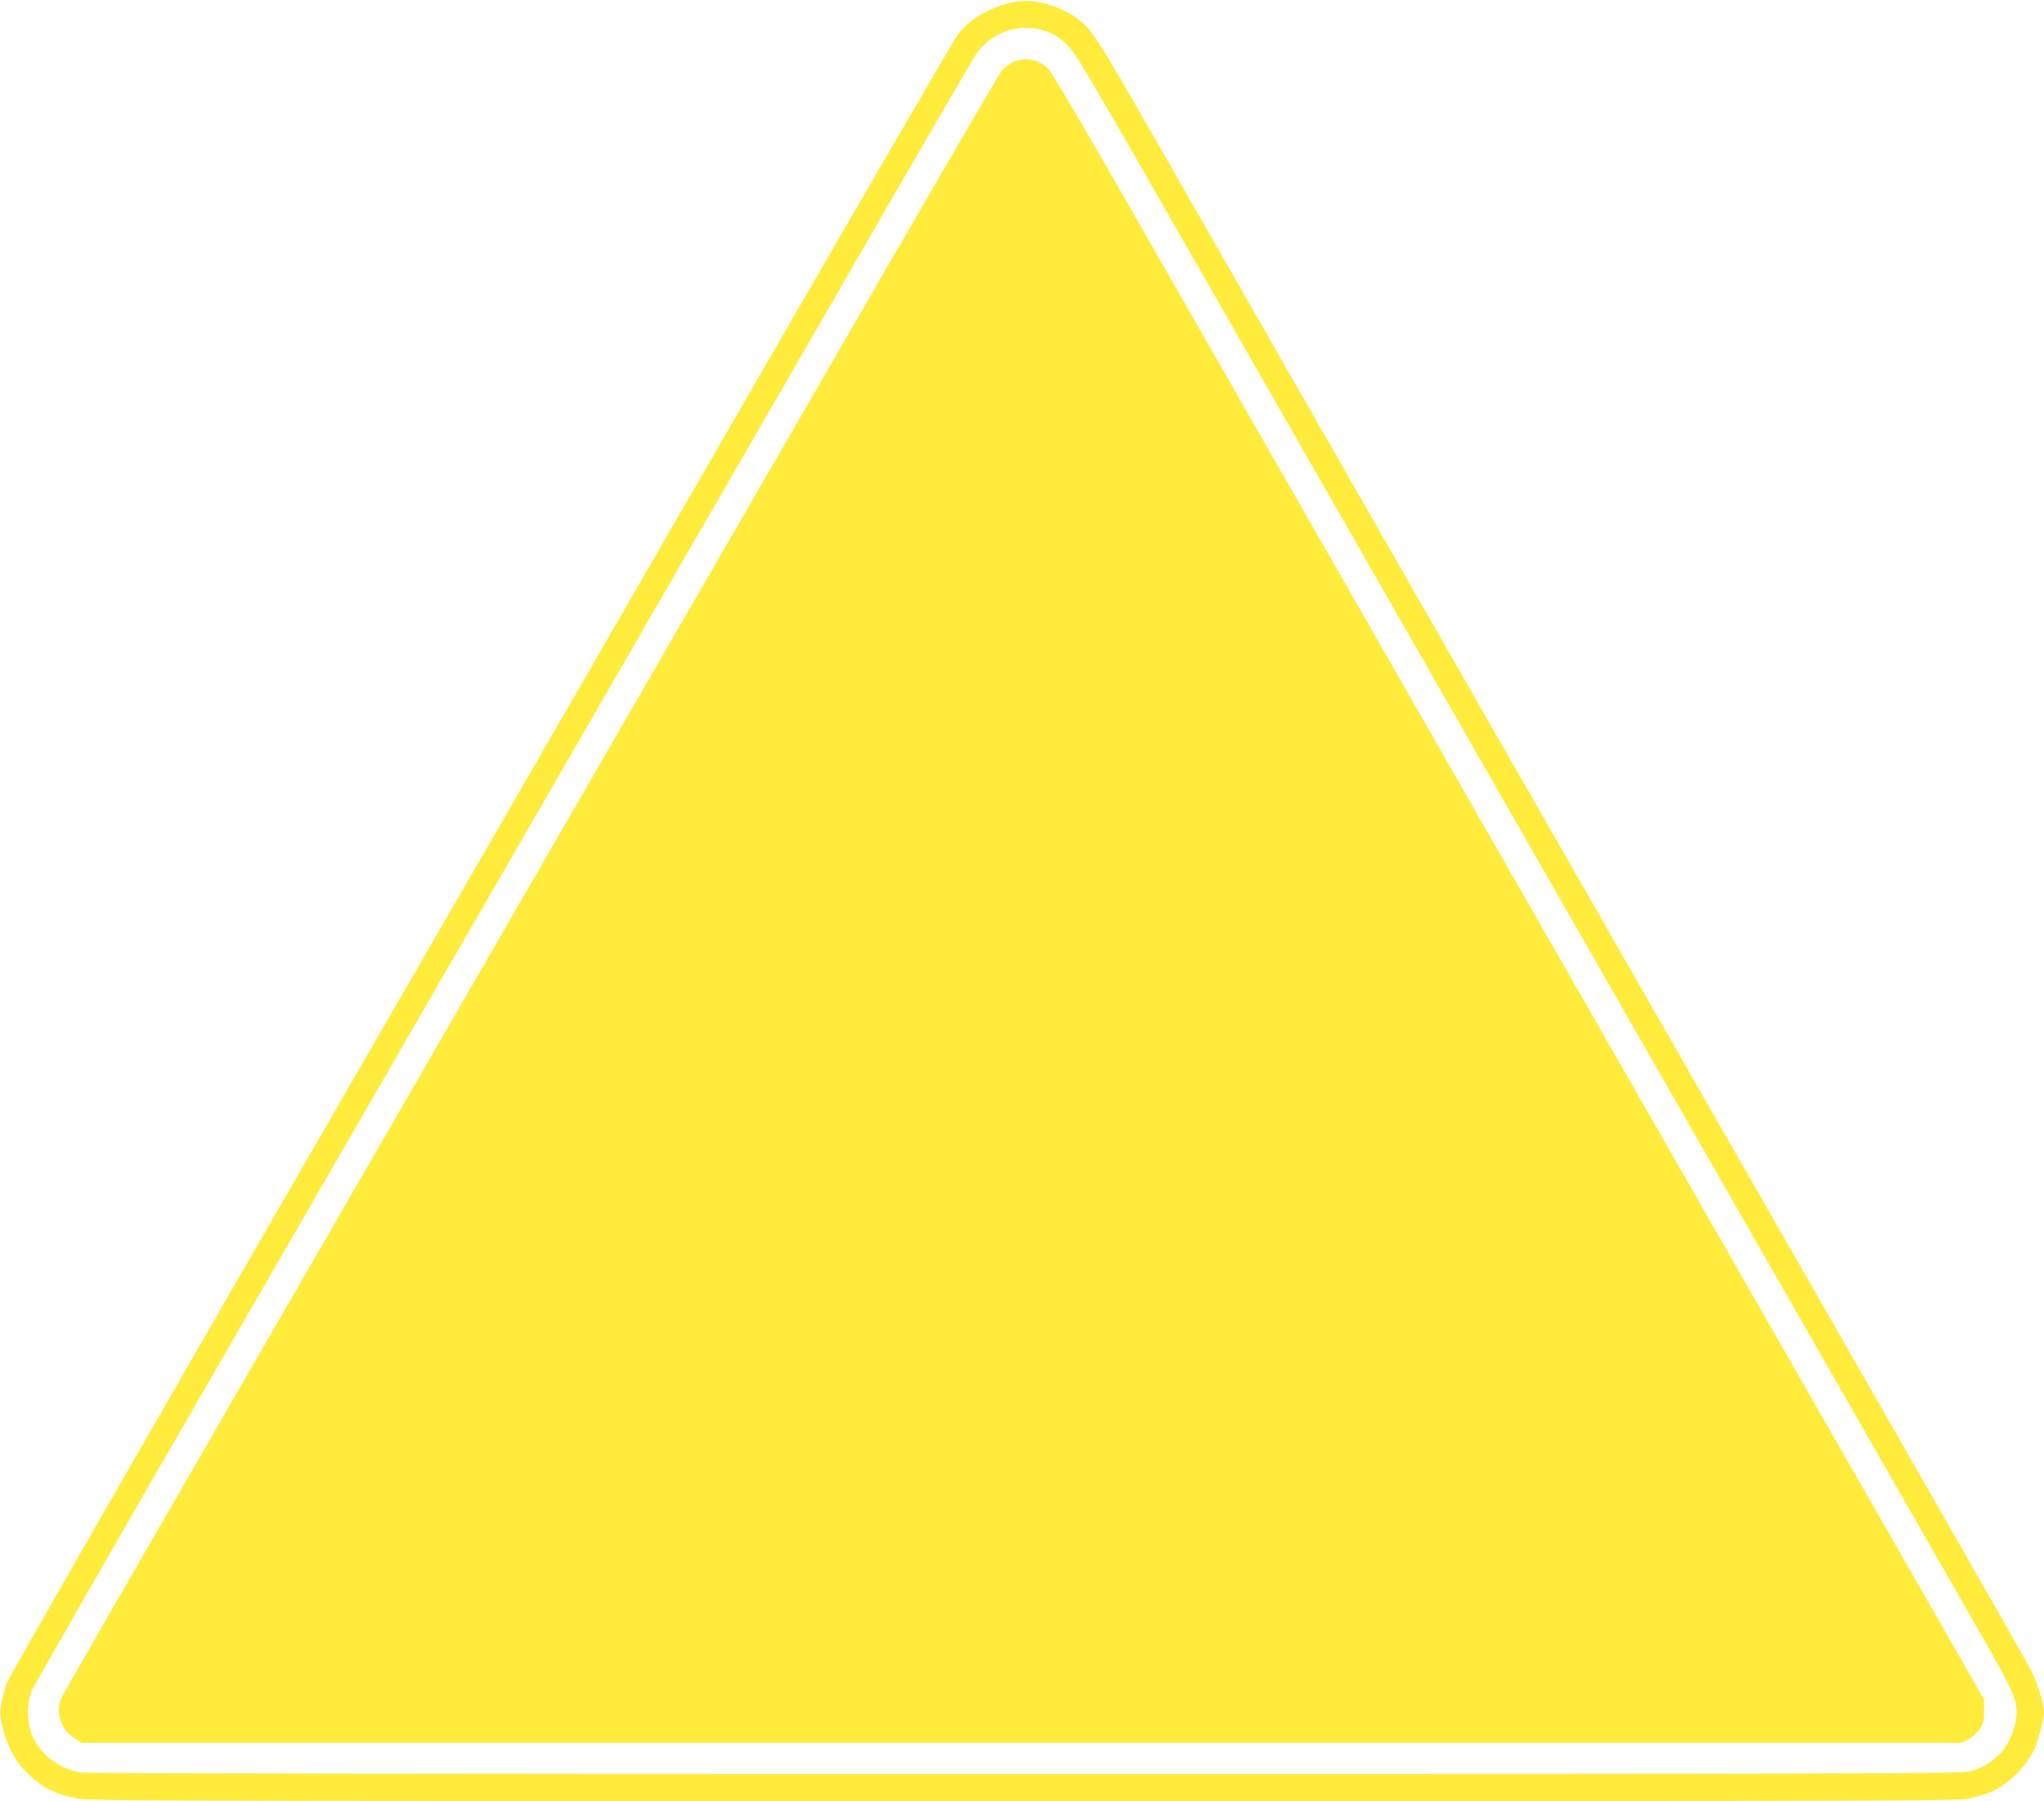 <?xml version="1.0" standalone="no"?>
<!DOCTYPE svg PUBLIC "-//W3C//DTD SVG 20010904//EN"
 "http://www.w3.org/TR/2001/REC-SVG-20010904/DTD/svg10.dtd">
<svg version="1.0" xmlns="http://www.w3.org/2000/svg"
 width="1280pt" height="1128pt" viewBox="0 0 1280 1128"
 preserveAspectRatio="xMidYMid meet">
<g transform="translate(0,1128) scale(0.1,-0.1)"
fill="#ffeb3b" stroke="none">
<path d="M6305 11257 c-134 -38 -238 -103 -307 -194 -20 -26 -547 -932 -1171
-2013 -623 -1081 -1950 -3378 -2947 -5105 -997 -1727 -1823 -3167 -1835 -3200
-12 -33 -28 -90 -35 -127 -12 -60 -11 -76 5 -150 29 -125 81 -221 164 -301 82
-79 158 -118 286 -147 89 -19 148 -20 5948 -20 5827 0 5859 0 5937 20 43 11
98 28 122 39 104 45 224 165 269 269 23 54 59 191 59 227 0 55 -43 193 -84
270 -23 44 -427 753 -898 1575 -3386 5916 -4226 7383 -4678 8173 -303 528
-327 561 -459 631 -134 70 -254 87 -376 53z m259 -177 c39 -15 77 -40 117 -79
54 -51 122 -167 842 -1426 733 -1280 1530 -2674 3757 -6565 499 -872 1000
-1748 1114 -1946 233 -409 248 -446 229 -561 -28 -161 -133 -277 -288 -317
-53 -14 -655 -16 -5915 -16 -3973 0 -5875 3 -5919 10 -133 22 -255 118 -302
238 -33 83 -32 196 2 277 14 33 580 1021 1259 2195 678 1174 1494 2587 1813
3140 319 553 696 1205 837 1450 141 245 645 1118 1120 1940 474 822 873 1510
887 1528 108 143 280 194 447 132z"/>
<path d="M6345 10891 c-22 -10 -52 -31 -67 -47 -24 -25 -688 -1173 -4158
-7184 -328 -569 -851 -1474 -1160 -2010 -310 -536 -569 -989 -577 -1007 -37
-89 -1 -196 82 -248 l48 -30 5886 0 5886 0 40 21 c22 11 54 40 70 63 27 38 30
51 30 114 l0 72 -366 640 c-202 352 -819 1430 -1371 2395 -2235 3904 -3134
5476 -3600 6290 -341 596 -500 866 -527 892 -61 58 -143 73 -216 39z"/>
</g>
</svg>
